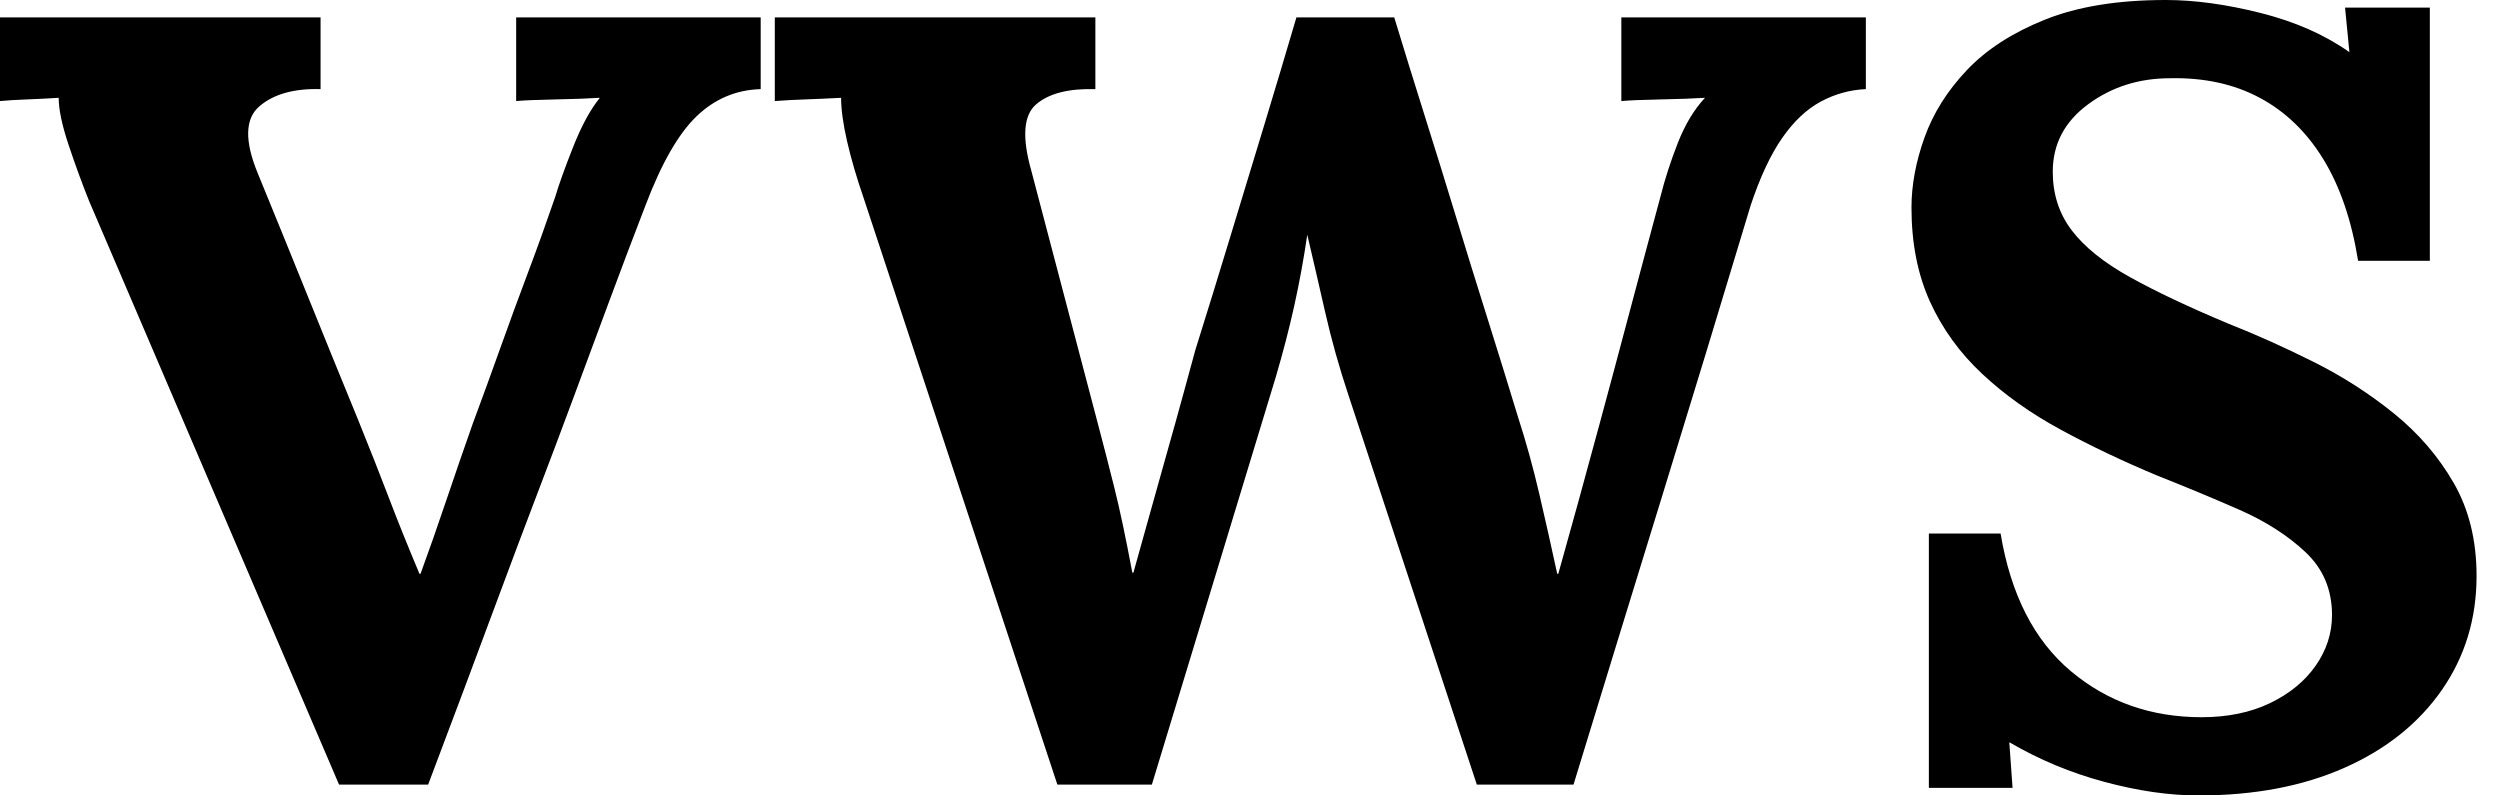 <svg baseProfile="full" height="28" version="1.1" viewBox="0 0 88 28" width="88" xmlns="http://www.w3.org/2000/svg" xmlns:ev="http://www.w3.org/2001/xml-events" xmlns:xlink="http://www.w3.org/1999/xlink"><defs /><g><path d="M12.24 27.617 3.443 7.077Q3.06 6.12 2.716 5.087Q2.372 4.055 2.372 3.443Q1.76 3.481 1.243 3.5Q0.727 3.519 0.306 3.557V0.612H11.59V3.137Q10.175 3.098 9.429 3.749Q8.683 4.399 9.372 6.082Q10.251 8.224 11.131 10.404Q12.011 12.585 12.891 14.727Q13.541 16.333 14.0 17.538Q14.459 18.743 15.071 20.197H15.109Q15.53 19.049 16.008 17.634Q16.486 16.219 16.945 14.918Q17.443 13.579 17.921 12.24Q18.399 10.902 18.896 9.582Q19.393 8.262 19.852 6.923Q20.044 6.273 20.484 5.164Q20.923 4.055 21.421 3.443Q20.809 3.481 19.852 3.5Q18.896 3.519 18.475 3.557V0.612H27.082V3.137Q25.781 3.175 24.825 4.093Q23.869 5.011 23.027 7.23Q22.377 8.913 21.746 10.615Q21.115 12.317 20.484 14.019Q19.852 15.721 19.202 17.423Q18.552 19.126 17.921 20.828Q17.29 22.53 16.658 24.213Q16.027 25.896 15.377 27.617Z M37.525 27.617 30.716 7.0Q30.333 5.891 30.123 4.973Q29.913 4.055 29.913 3.443Q29.186 3.481 28.631 3.5Q28.077 3.519 27.579 3.557V0.612H38.863V3.137Q37.448 3.098 36.779 3.672Q36.109 4.246 36.607 6.005Q37.18 8.186 37.754 10.366Q38.328 12.546 38.902 14.727Q39.246 16.027 39.533 17.175Q39.82 18.322 40.164 20.158H40.202Q40.355 19.623 40.661 18.514Q40.967 17.404 41.331 16.123Q41.694 14.842 41.981 13.79Q42.268 12.738 42.383 12.317Q42.995 10.366 43.587 8.415Q44.18 6.464 44.773 4.514Q45.366 2.563 45.94 0.612H49.383Q49.918 2.372 50.473 4.131Q51.027 5.891 51.563 7.65Q52.098 9.41 52.653 11.169Q53.208 12.929 53.743 14.689Q54.164 15.989 54.489 17.385Q54.814 18.781 55.12 20.197H55.158Q55.503 18.973 55.866 17.653Q56.23 16.333 56.612 14.918Q56.88 13.923 57.148 12.929Q57.415 11.934 57.683 10.921Q57.951 9.907 58.219 8.913Q58.486 7.918 58.754 6.923Q58.984 6.005 59.366 5.03Q59.749 4.055 60.322 3.443Q59.71 3.481 58.754 3.5Q57.798 3.519 57.377 3.557V0.612H65.984V3.137Q65.142 3.175 64.396 3.577Q63.65 3.978 63.038 4.858Q62.426 5.738 61.929 7.23Q60.399 12.317 58.831 17.404Q57.262 22.492 55.694 27.617H52.29L47.776 13.923Q47.279 12.432 46.954 10.997Q46.628 9.563 46.322 8.262Q46.131 9.563 45.863 10.768Q45.596 11.973 45.213 13.273L40.852 27.617Z M83.311 9.18Q82.967 7.038 82.087 5.604Q81.208 4.169 79.85 3.443Q78.492 2.716 76.694 2.754Q75.049 2.754 73.806 3.672Q72.563 4.59 72.563 6.044Q72.563 7.23 73.232 8.109Q73.902 8.989 75.279 9.754Q76.656 10.519 78.76 11.399Q80.213 11.973 81.743 12.738Q83.273 13.503 84.574 14.555Q85.874 15.607 86.678 17.003Q87.481 18.399 87.481 20.273Q87.481 22.53 86.257 24.29Q85.033 26.049 82.833 27.025Q80.634 28.0 77.689 28.0Q76.158 28.0 74.38 27.522Q72.601 27.044 71.033 26.126L71.148 27.732H68.202V18.781H70.727Q71.262 21.995 73.194 23.62Q75.126 25.246 77.803 25.246Q79.18 25.246 80.213 24.749Q81.246 24.251 81.82 23.429Q82.393 22.607 82.393 21.65Q82.393 20.311 81.456 19.432Q80.519 18.552 79.123 17.94Q77.727 17.328 76.273 16.754Q74.437 15.989 72.85 15.128Q71.262 14.268 70.077 13.158Q68.891 12.049 68.24 10.615Q67.59 9.18 67.59 7.306Q67.59 6.12 68.049 4.839Q68.508 3.557 69.541 2.467Q70.574 1.377 72.295 0.689Q74.016 0.0 76.541 0.0Q78.071 0.0 79.888 0.459Q81.705 0.918 83.005 1.836L82.852 0.268H85.836V9.18Z " fill="rgb(0,0,0)" transform="translate(-0.306, 0)" /></g></svg>